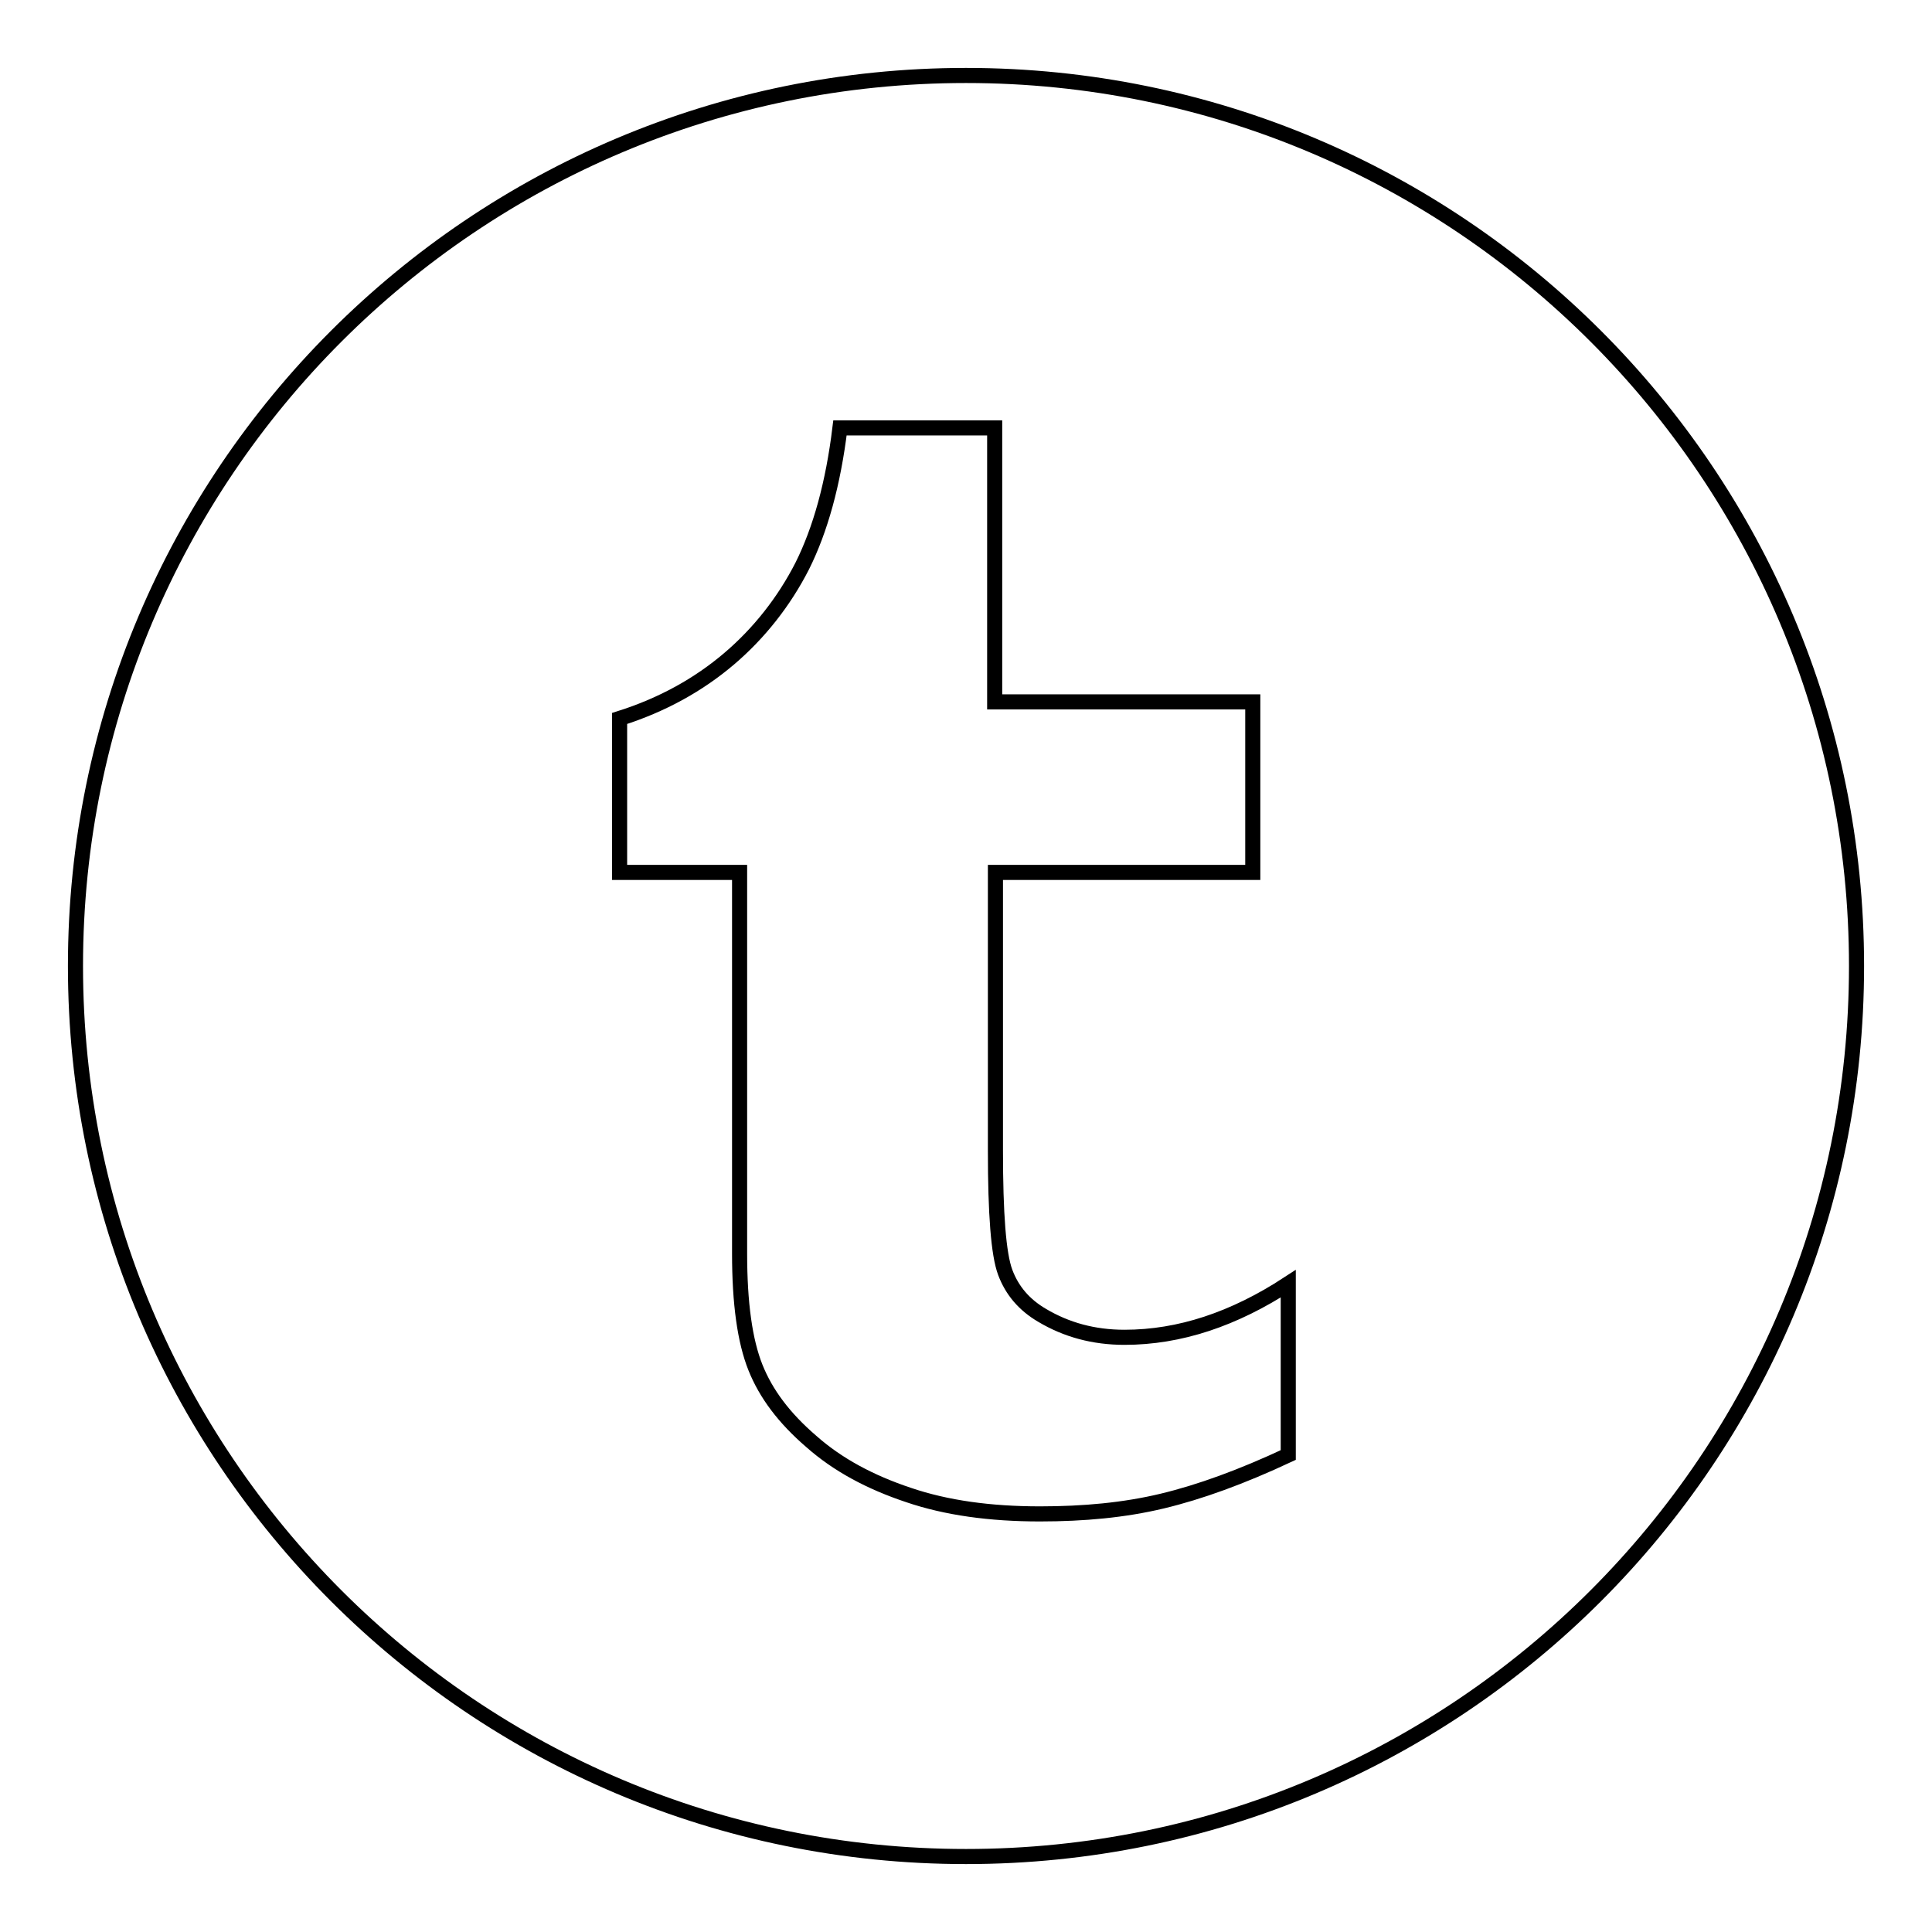 <?xml version="1.0" encoding="utf-8"?>
<!-- Svg Vector Icons : http://www.onlinewebfonts.com/icon -->
<!DOCTYPE svg PUBLIC "-//W3C//DTD SVG 1.1//EN" "http://www.w3.org/Graphics/SVG/1.1/DTD/svg11.dtd">
<svg version="1.1" xmlns="http://www.w3.org/2000/svg" xmlns:xlink="http://www.w3.org/1999/xlink" x="0px" y="0px" viewBox="0 0 256 256" enable-background="new 0 0 256 256" xml:space="preserve">
<g> <path stroke-width="2" fill-opacity="0" stroke="#000000"  d="M128,246c65.2,0,118-52.8,118-118S193.2,10,128,10S10,62.8,10,128S62.8,246,128,246z M131.8,56.7V93H166 v22.6h-34.1v36.9c0,8.3,0.4,13.7,1.3,16.1c0.9,2.4,2.5,4.3,4.9,5.7c3.2,1.9,6.8,2.9,10.9,2.9c7.3,0,14.5-2.4,21.7-7.1v22.7 c-6.2,2.9-11.7,4.9-16.7,6.1c-5,1.2-10.4,1.7-16.2,1.7c-6.6,0-12.4-0.8-17.4-2.5c-5.1-1.7-9.4-4-12.9-7.1c-3.6-3.1-6-6.3-7.4-9.8 c-1.4-3.5-2.1-8.5-2.1-15.1v-50.5H82.1V95.2c5.7-1.8,10.5-4.5,14.5-7.9c4-3.4,7.3-7.6,9.7-12.3c2.4-4.8,4.1-10.9,5-18.3H131.8z"/></g>
</svg>